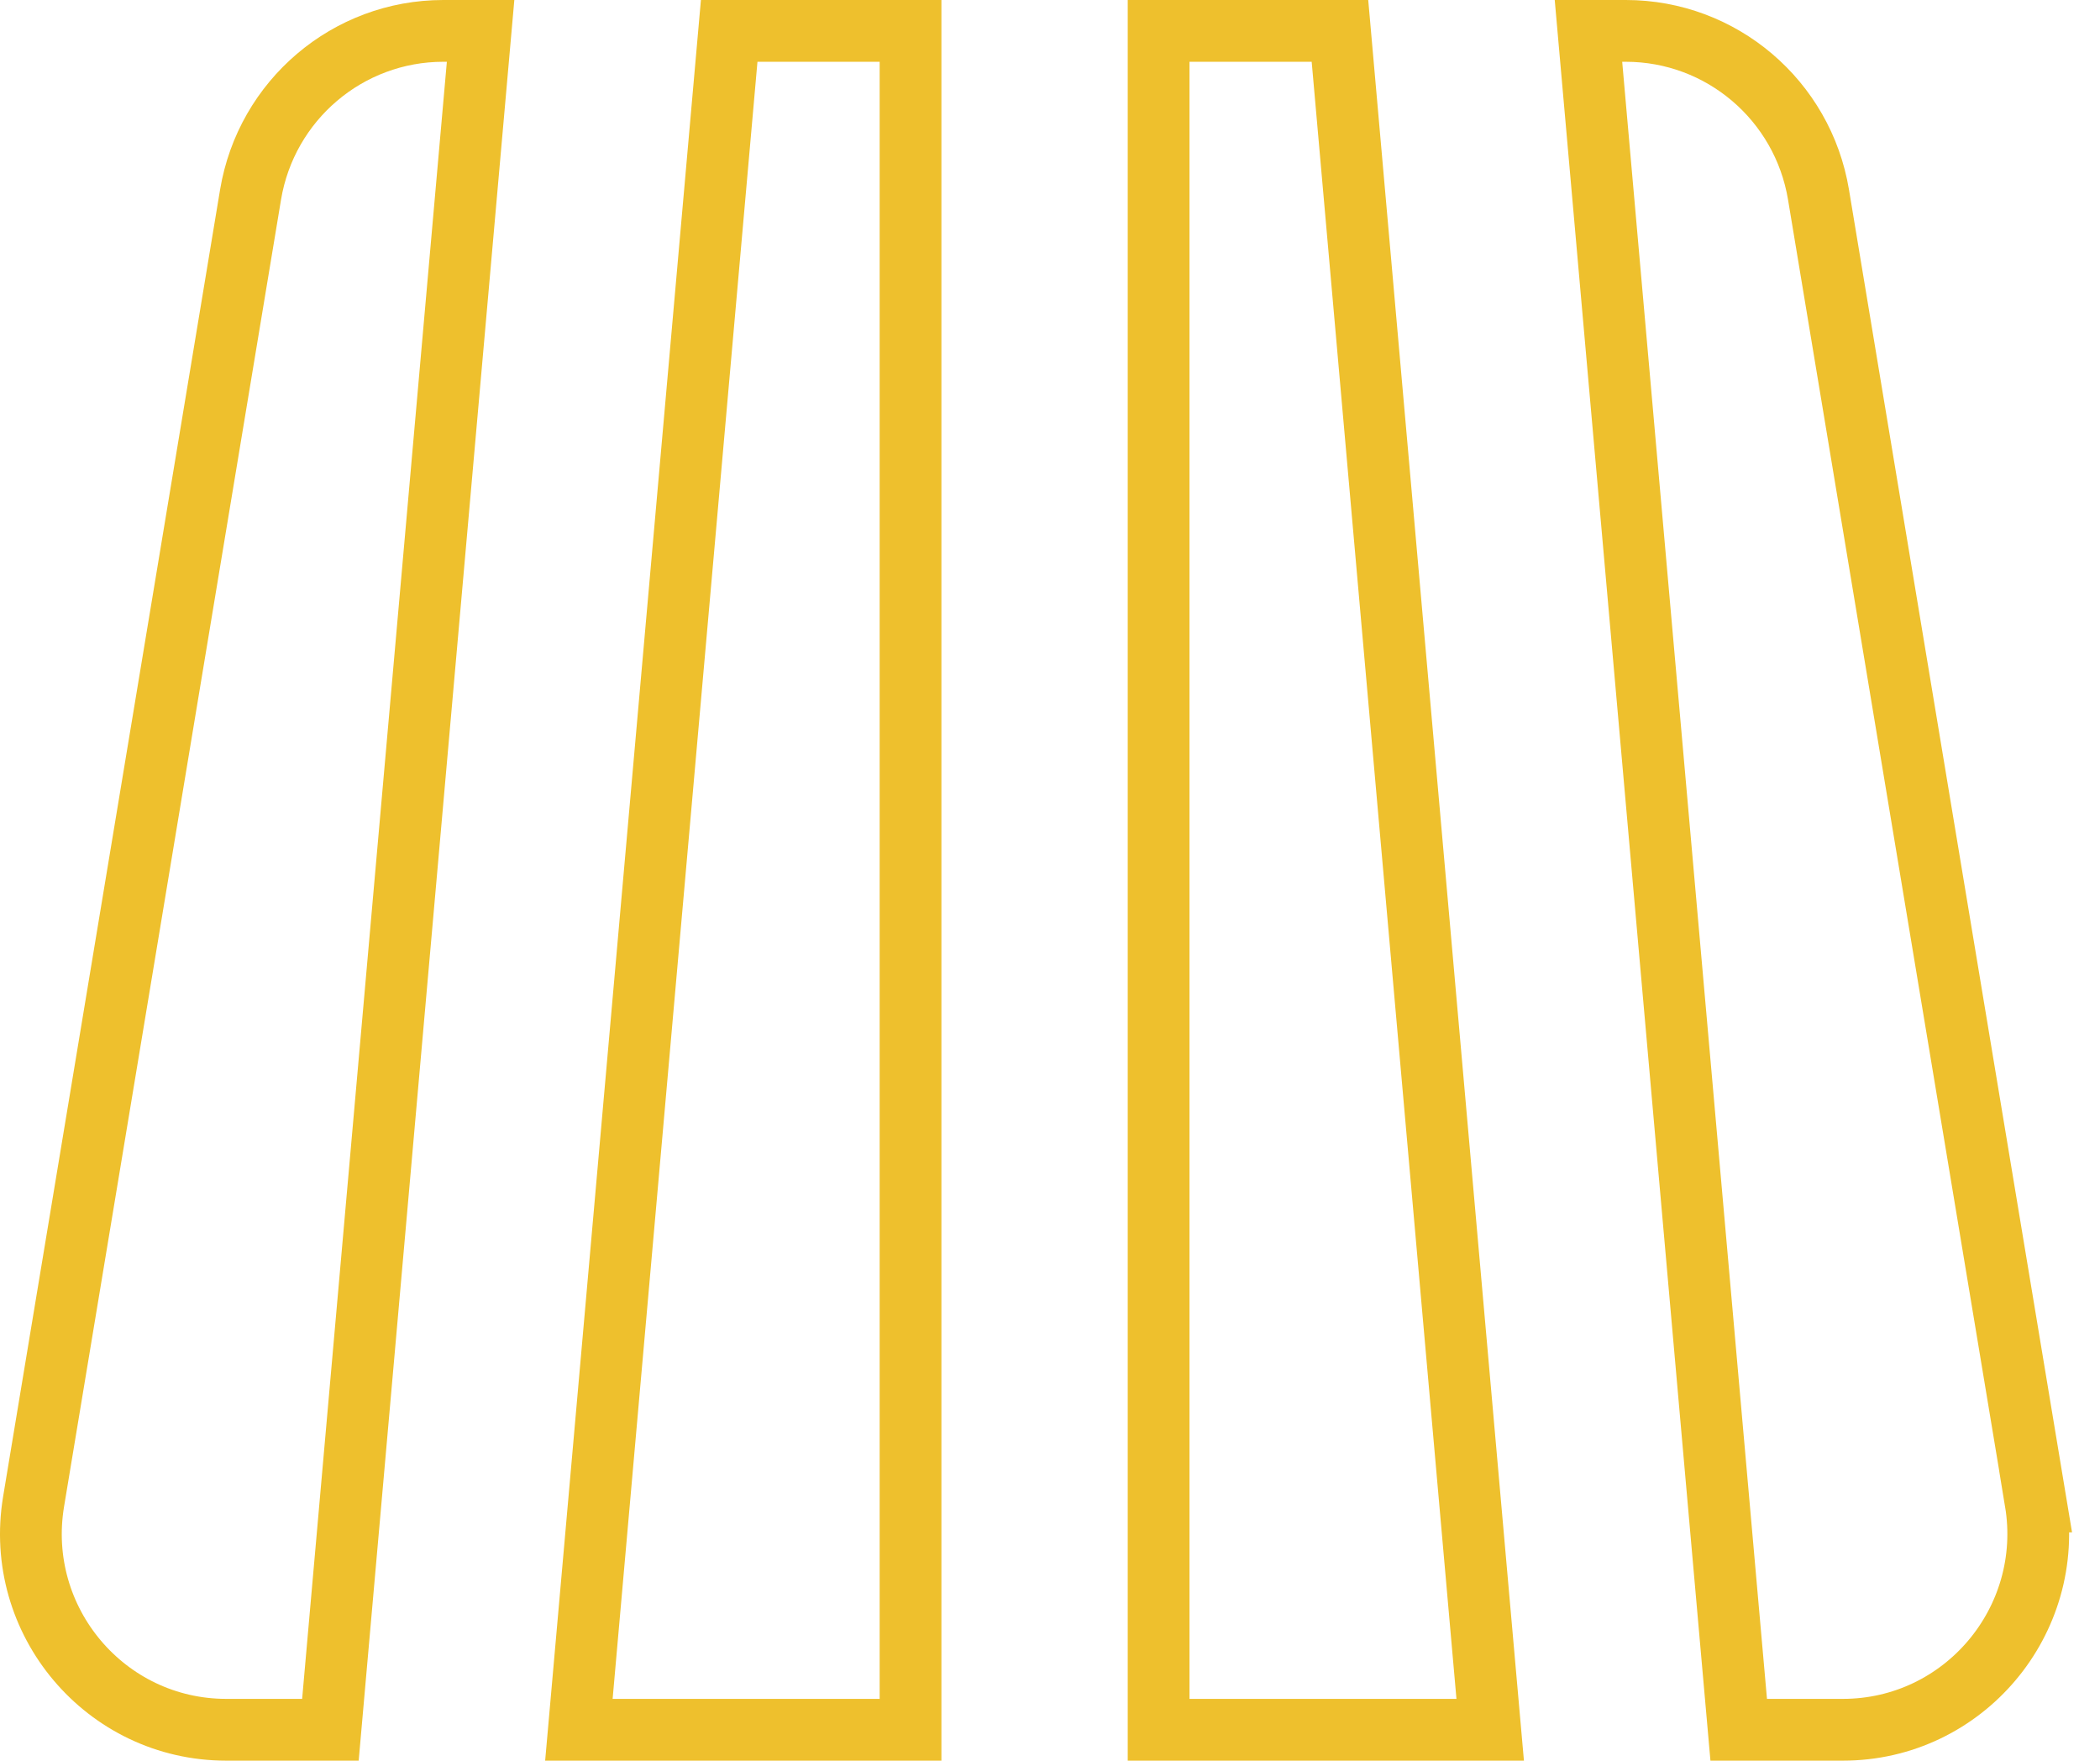 <svg width="68" height="57" viewBox="0 0 68 57" fill="none" xmlns="http://www.w3.org/2000/svg">
<path fill-rule="evenodd" clip-rule="evenodd" d="M43.389 1H37.517V56H48.254L43.389 1Z" stroke="#EEC02D" stroke-width="2"/>
<path fill-rule="evenodd" clip-rule="evenodd" d="M18.745 56H29.484V1H23.612L18.745 56Z" stroke="#EEC02D" stroke-width="2"/>
<path fill-rule="evenodd" clip-rule="evenodd" d="M65.915 48.61L58.885 6.303C58.377 3.243 55.738 1 52.645 1H51.436L56.301 56H59.672C63.581 56 66.554 52.478 65.913 48.61H65.915Z" stroke="#EEC02D" stroke-width="2"/>
<path fill-rule="evenodd" clip-rule="evenodd" d="M15.562 1H14.354C11.262 1 8.623 3.243 8.113 6.303L1.088 48.61C0.444 52.478 3.418 56 7.328 56H10.699L15.562 1Z" stroke="#EEC02D" stroke-width="2"/>
</svg>

